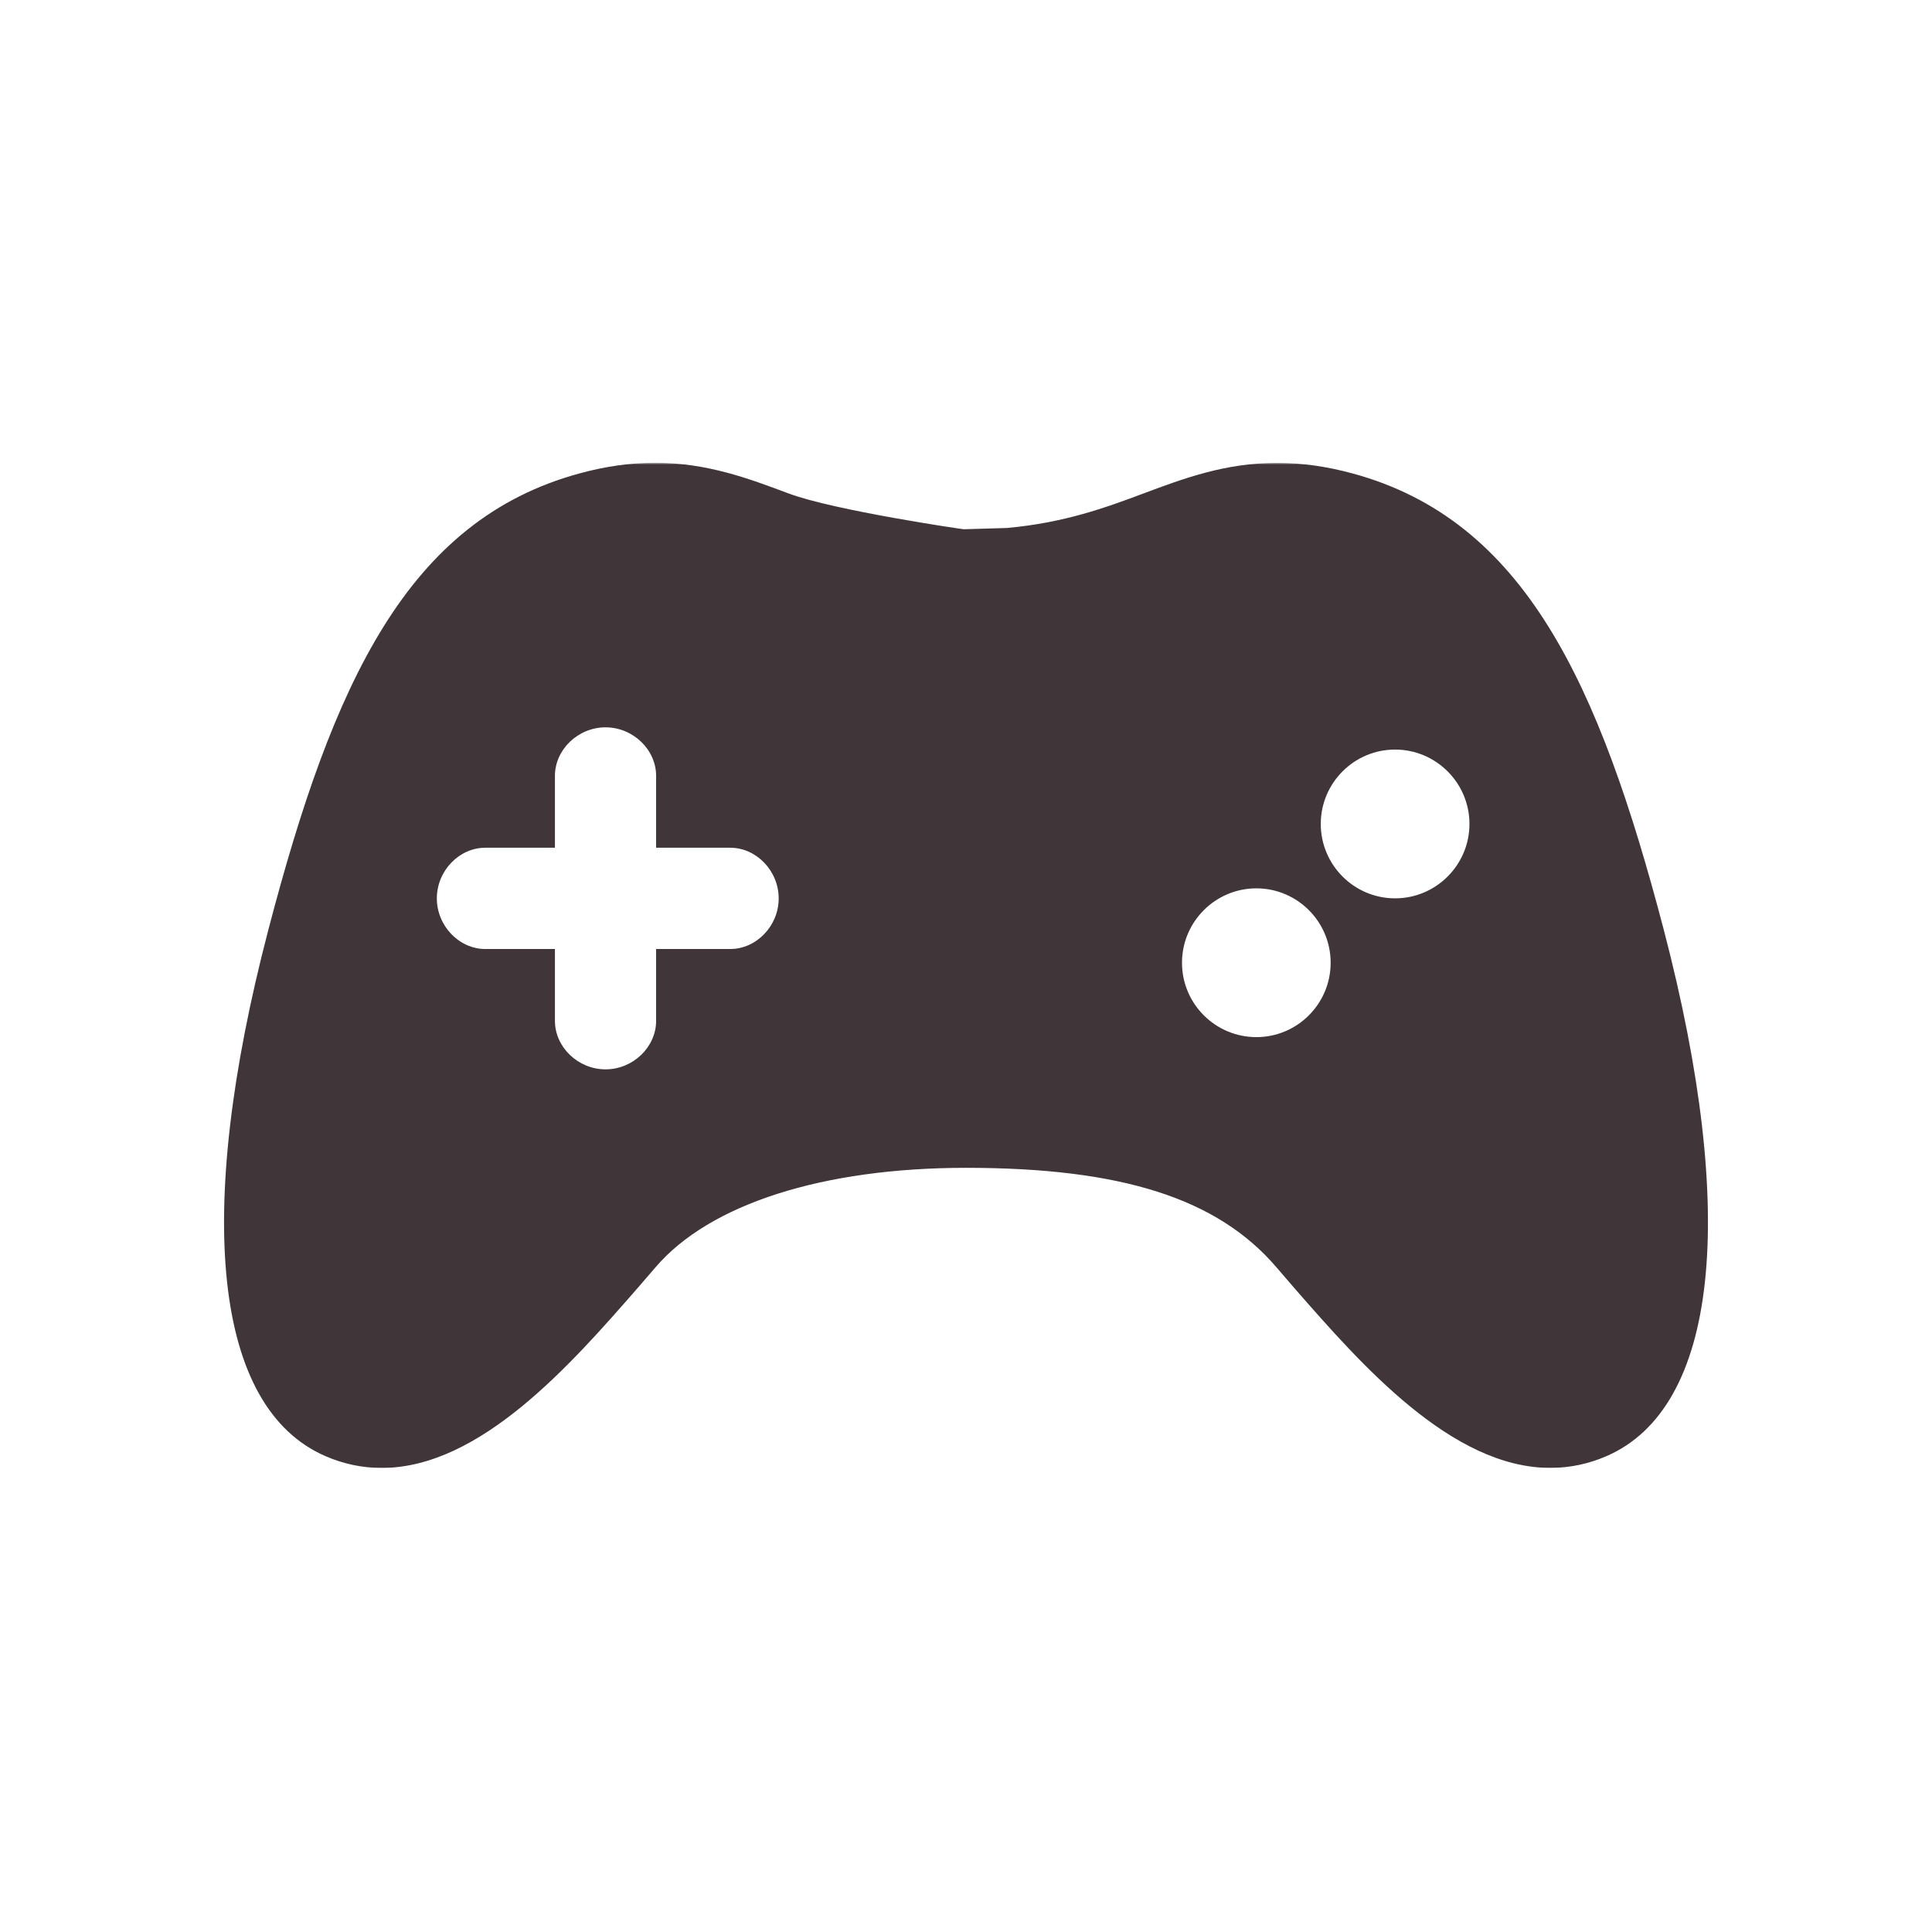 <svg width="1000" height="1000" viewBox="0 0 1000 1000" fill="none" xmlns="http://www.w3.org/2000/svg">
<mask id="mask0_47_98" style="mask-type:luminance" maskUnits="userSpaceOnUse" x="114" y="239" width="772" height="521">
<path d="M114.667 239.633H885.333V759.997H114.667V239.633Z" fill="white"/>
</mask>
<g mask="url(#mask0_47_98)">
<path d="M861.156 481.203C827.651 353.339 789.036 269.224 700.083 245.052C686.505 241.375 673.724 239.583 661 239.583C634.156 239.583 612.568 247.672 591.625 255.505C572.375 262.714 550.87 270.609 521.12 273.286L498.854 273.938C498.854 274.057 431.615 264.198 408.203 255.422C387.385 247.609 365.833 239.531 339.109 239.531C326.349 239.531 313.542 241.328 299.974 245.031C210.953 269.214 172.349 353.318 138.917 481.193C100.146 629.307 110.87 728.594 168.312 753.63C177.661 757.729 187.516 759.802 197.568 759.802C248.651 759.802 295.625 706.073 329.937 666.797L339.276 655.974C367.255 623.234 425.854 604.464 500.026 604.464C580.688 604.464 630.266 620.354 660.745 656.021L670.094 666.87C704.375 706.099 751.313 759.776 802.432 759.776C812.542 759.776 822.359 757.703 831.651 753.63C889.109 728.604 899.844 629.323 861.156 481.203ZM377.953 491.208H339.604V528.375C339.604 542.01 327.615 553.495 313.432 553.495C299.219 553.495 287.229 542.01 287.229 528.375V491.208H251.203C237.615 491.208 226.109 479.203 226.109 465.005C226.109 450.781 237.604 438.786 251.203 438.786H287.229V401.583C287.229 387.974 299.229 376.464 313.432 376.464C327.615 376.464 339.604 387.974 339.604 401.583V438.786H377.953C391.531 438.786 403.047 450.781 403.047 465.005C403.062 479.219 391.542 491.208 377.953 491.208ZM650.302 536.813C629.063 536.813 611.797 519.552 611.797 498.313C611.797 477.073 629.094 459.807 650.302 459.807C671.505 459.807 688.745 477.083 688.745 498.313C688.745 519.552 671.495 536.813 650.302 536.813ZM722.094 464.979C700.87 464.979 683.625 447.693 683.625 426.464C683.625 405.25 700.891 387.974 722.094 387.974C743.302 387.974 760.578 405.25 760.589 426.464C760.589 447.703 743.302 464.979 722.094 464.979Z" fill="#403539"/>
</g>
</svg>
